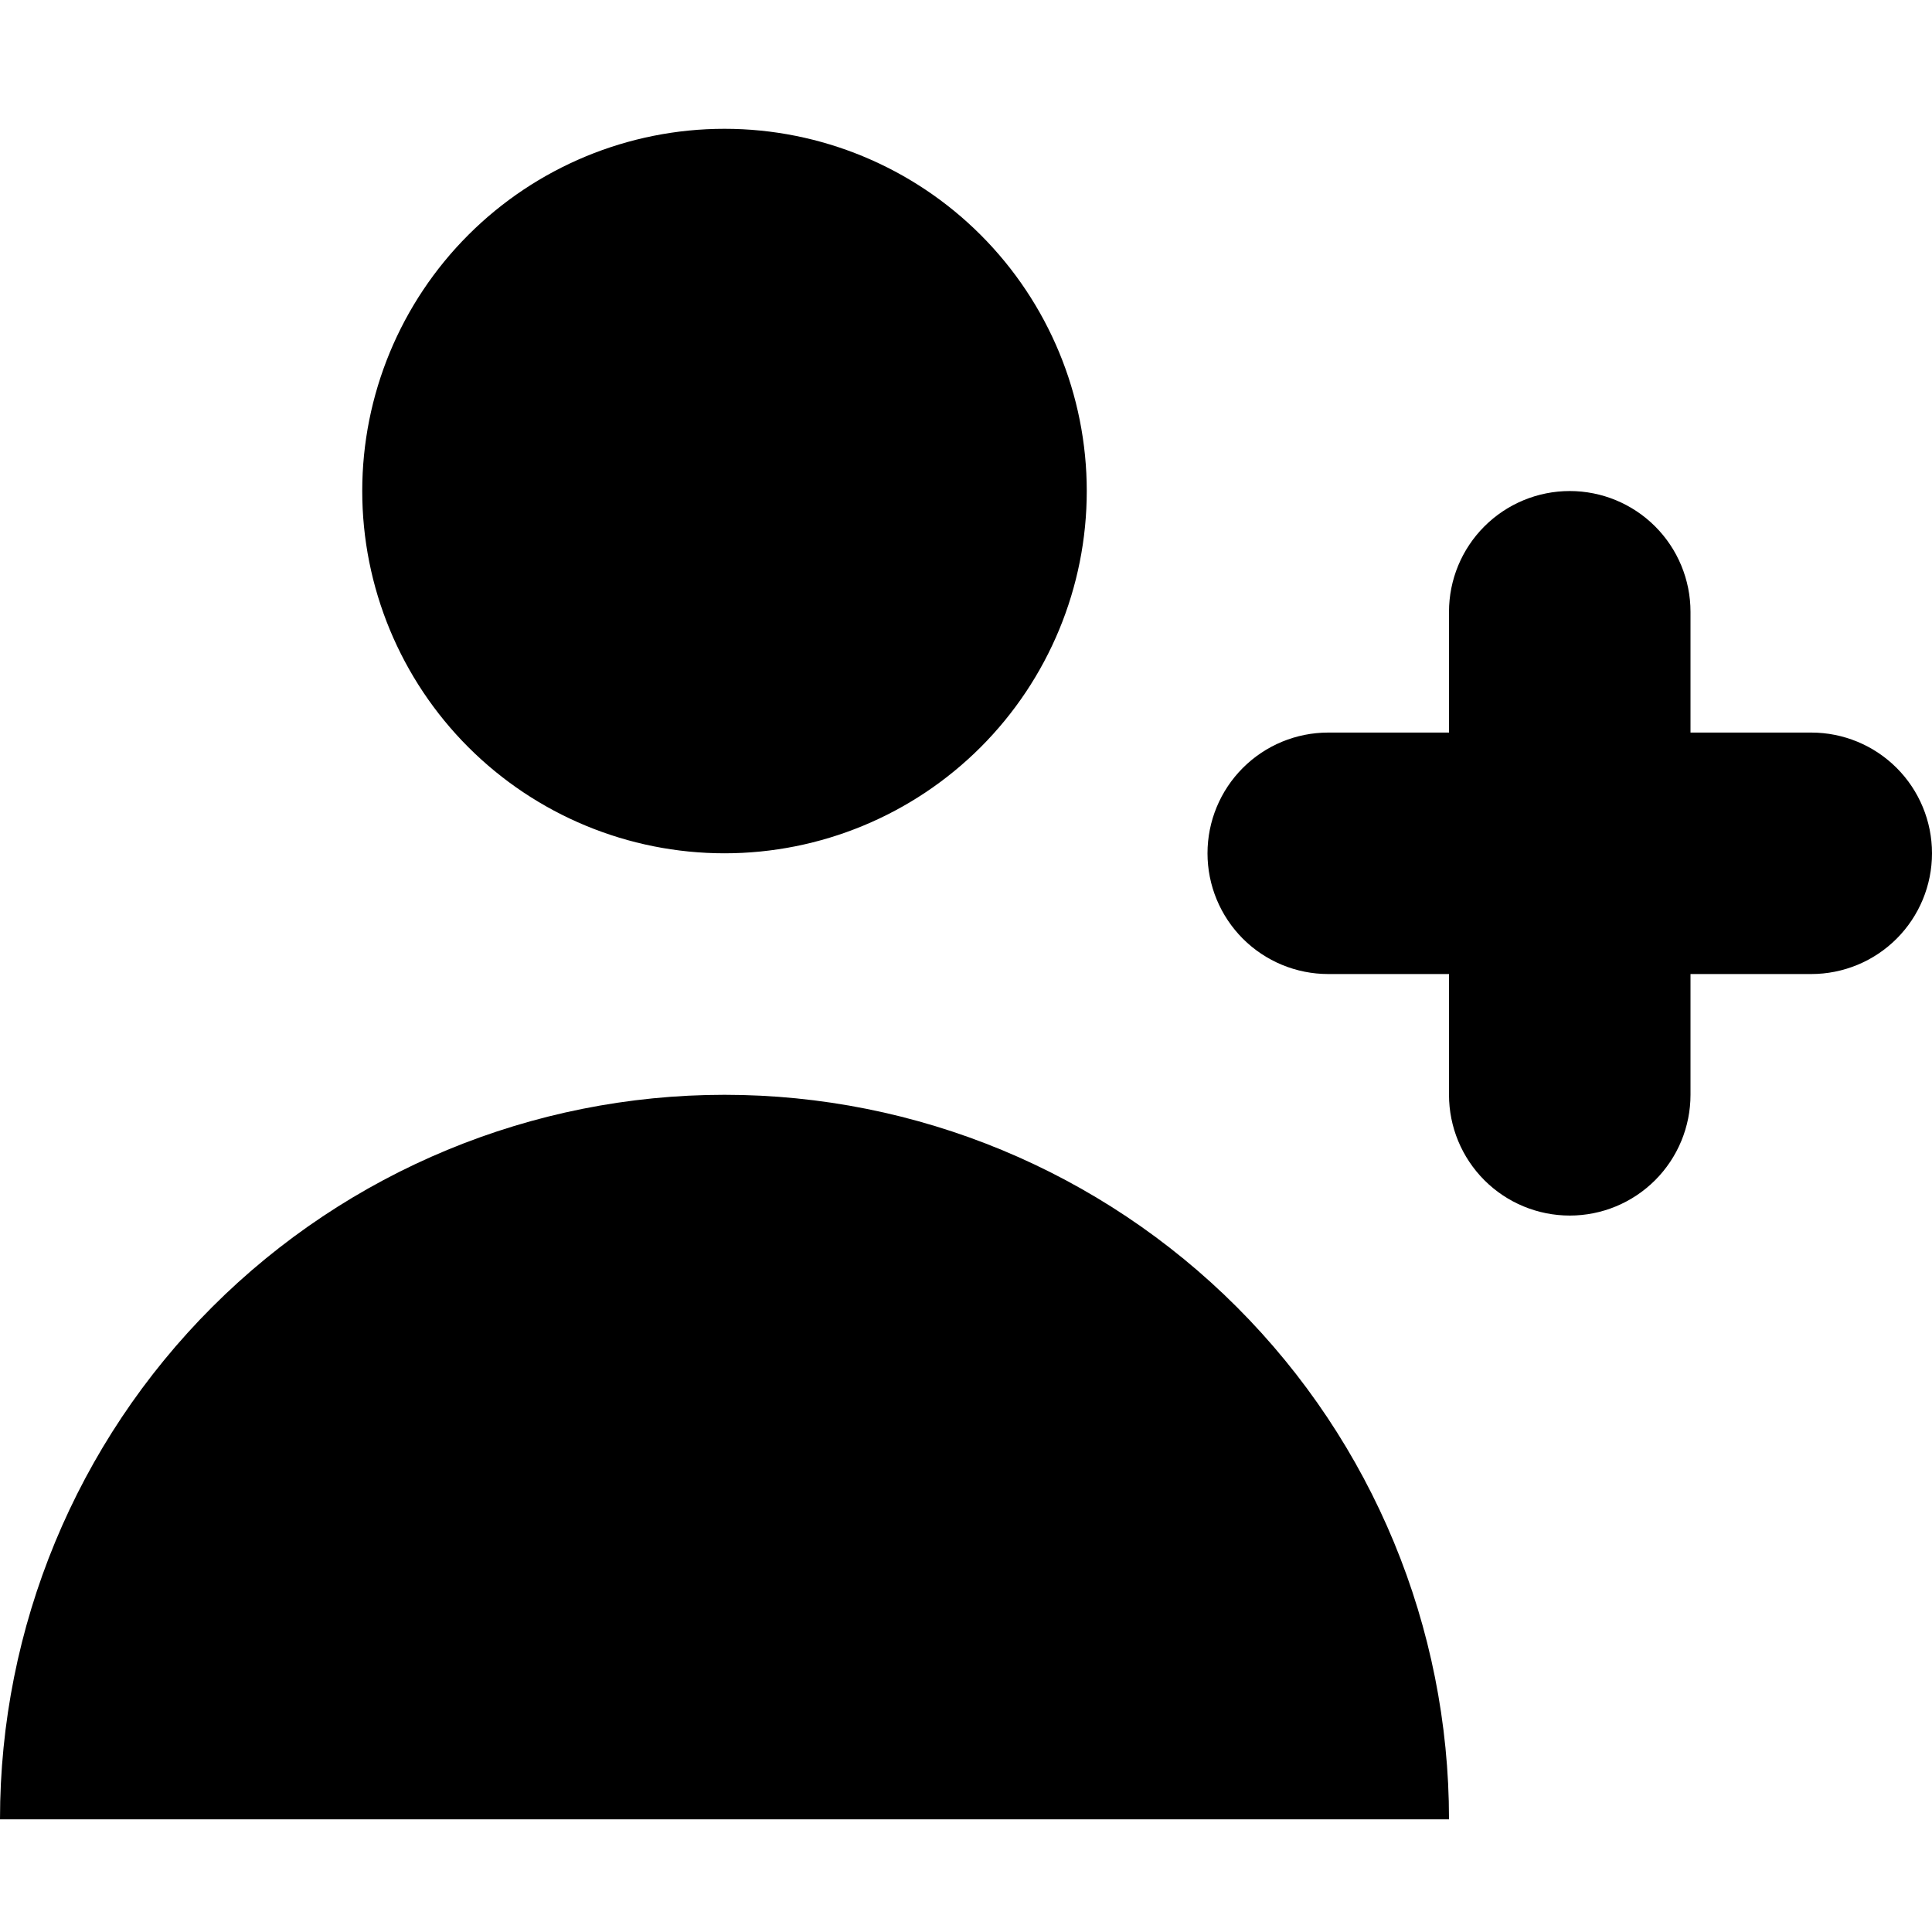<svg width="75" height="75" viewBox="0 0 75 75" fill="none" xmlns="http://www.w3.org/2000/svg">
<path d="M28.125 33.125C31.855 33.125 35.431 31.643 38.069 29.006C40.706 26.369 42.188 22.792 42.188 19.062C42.188 15.333 40.706 11.756 38.069 9.119C35.431 6.482 31.855 5 28.125 5C24.395 5 20.819 6.482 18.181 9.119C15.544 11.756 14.062 15.333 14.062 19.062C14.062 22.792 15.544 26.369 18.181 29.006C20.819 31.643 24.395 33.125 28.125 33.125V33.125ZM28.125 42.5C35.584 42.5 42.738 45.463 48.012 50.738C53.287 56.012 56.25 63.166 56.25 70.625H0C0 63.166 2.963 56.012 8.238 50.738C13.512 45.463 20.666 42.5 28.125 42.5V42.5ZM65.625 23.75C65.625 22.507 65.131 21.314 64.252 20.435C63.373 19.556 62.181 19.062 60.938 19.062C59.694 19.062 58.502 19.556 57.623 20.435C56.744 21.314 56.25 22.507 56.25 23.75V28.438H51.562C50.319 28.438 49.127 28.931 48.248 29.81C47.369 30.689 46.875 31.882 46.875 33.125C46.875 34.368 47.369 35.56 48.248 36.44C49.127 37.319 50.319 37.812 51.562 37.812H56.25V42.5C56.25 43.743 56.744 44.935 57.623 45.815C58.502 46.694 59.694 47.188 60.938 47.188C62.181 47.188 63.373 46.694 64.252 45.815C65.131 44.935 65.625 43.743 65.625 42.5V37.812H70.312C71.556 37.812 72.748 37.319 73.627 36.44C74.506 35.56 75 34.368 75 33.125C75 31.882 74.506 30.689 73.627 29.81C72.748 28.931 71.556 28.438 70.312 28.438H65.625V23.75Z" fill="black"/>
</svg>
